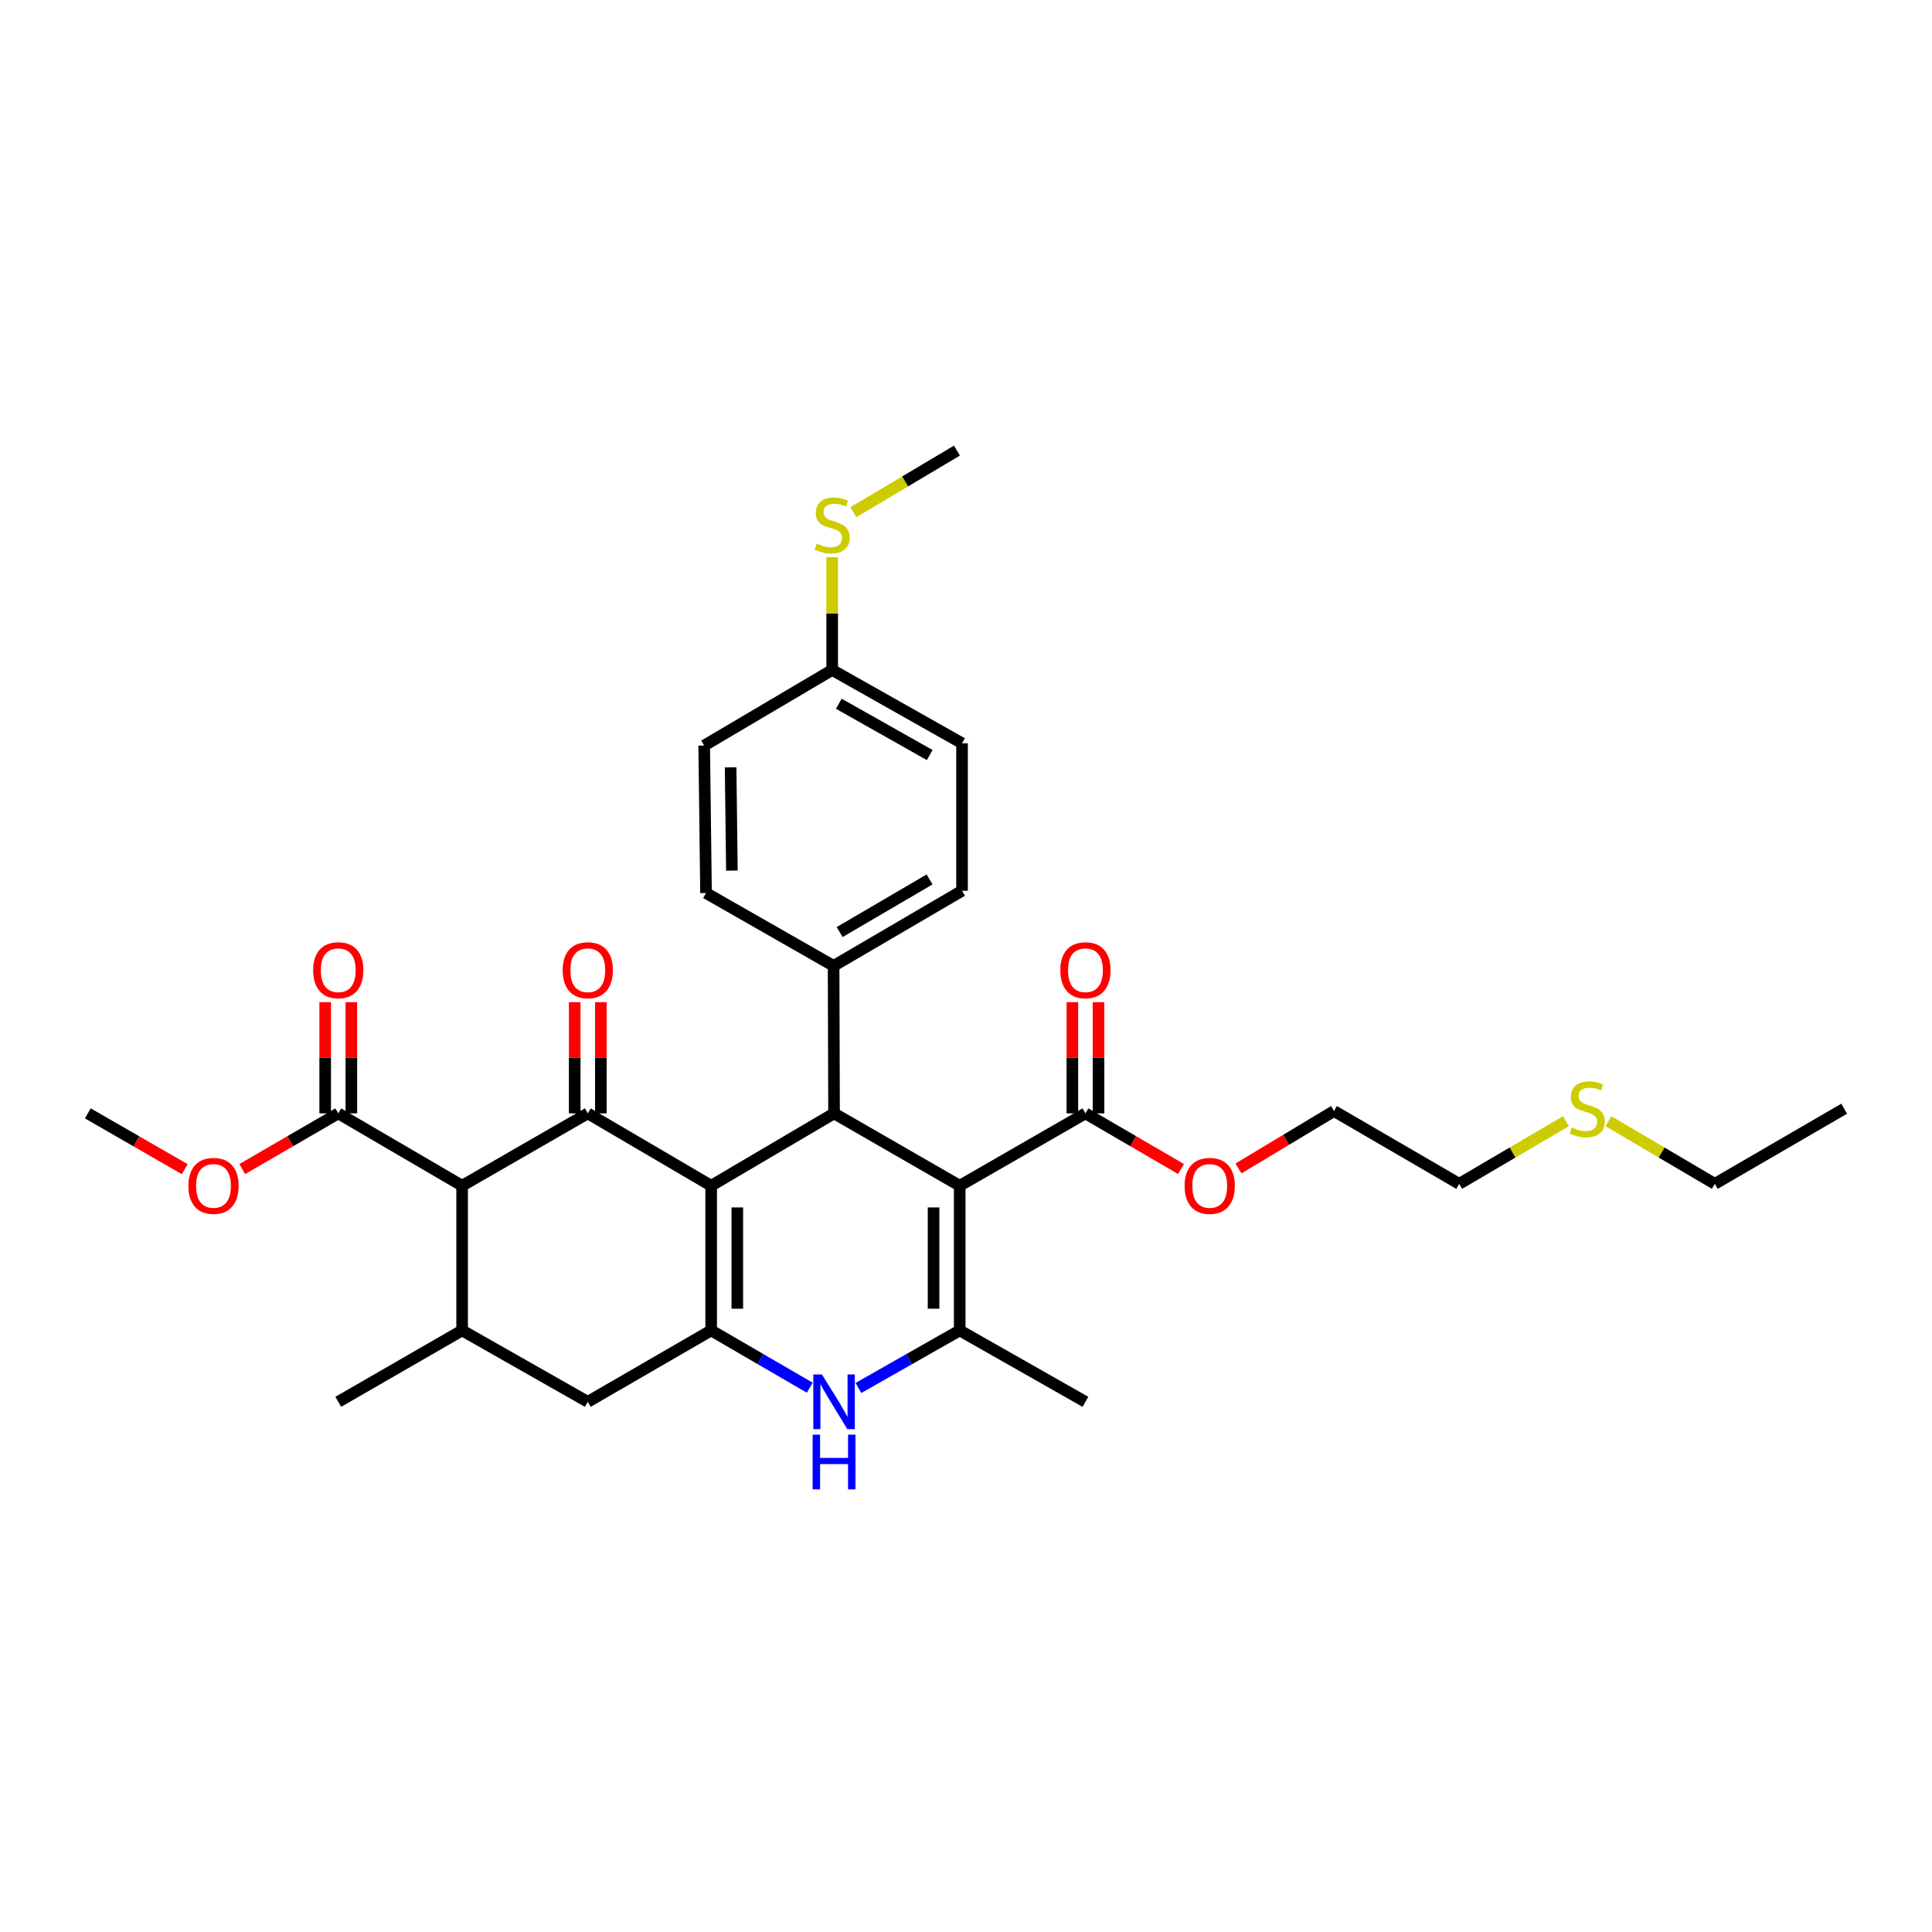 <?xml version='1.0' encoding='iso-8859-1'?>
<svg version='1.1' baseProfile='full'
              xmlns='http://www.w3.org/2000/svg'
                      xmlns:rdkit='http://www.rdkit.org/xml'
                      xmlns:xlink='http://www.w3.org/1999/xlink'
                  xml:space='preserve'
width='1000px' height='1000px' viewBox='0 0 1000 1000'>
<!-- END OF HEADER -->
<rect style='opacity:1.0;fill:#FFFFFF;stroke:none' width='1000' height='1000' x='0' y='0'> </rect>
<path class='bond-1' d='M 368.099,613.734 L 304.234,576.279' style='fill:none;fill-rule:evenodd;stroke:#000000;stroke-width:6px;stroke-linecap:butt;stroke-linejoin:miter;stroke-opacity:1' />
<path class='bond-2' d='M 368.099,613.734 L 368.099,688.622' style='fill:none;fill-rule:evenodd;stroke:#000000;stroke-width:6px;stroke-linecap:butt;stroke-linejoin:miter;stroke-opacity:1' />
<path class='bond-2' d='M 381.634,624.967 L 381.634,677.389' style='fill:none;fill-rule:evenodd;stroke:#000000;stroke-width:6px;stroke-linecap:butt;stroke-linejoin:miter;stroke-opacity:1' />
<path class='bond-3' d='M 368.099,613.734 L 431.707,576.279' style='fill:none;fill-rule:evenodd;stroke:#000000;stroke-width:6px;stroke-linecap:butt;stroke-linejoin:miter;stroke-opacity:1' />
<path class='bond-0' d='M 496.744,613.734 L 431.707,576.279' style='fill:none;fill-rule:evenodd;stroke:#000000;stroke-width:6px;stroke-linecap:butt;stroke-linejoin:miter;stroke-opacity:1' />
<path class='bond-4' d='M 496.744,613.734 L 496.744,688.622' style='fill:none;fill-rule:evenodd;stroke:#000000;stroke-width:6px;stroke-linecap:butt;stroke-linejoin:miter;stroke-opacity:1' />
<path class='bond-4' d='M 483.209,624.967 L 483.209,677.389' style='fill:none;fill-rule:evenodd;stroke:#000000;stroke-width:6px;stroke-linecap:butt;stroke-linejoin:miter;stroke-opacity:1' />
<path class='bond-8' d='M 496.744,613.734 L 561.819,576.279' style='fill:none;fill-rule:evenodd;stroke:#000000;stroke-width:6px;stroke-linecap:butt;stroke-linejoin:miter;stroke-opacity:1' />
<path class='bond-5' d='M 304.234,576.279 L 239.19,613.734' style='fill:none;fill-rule:evenodd;stroke:#000000;stroke-width:6px;stroke-linecap:butt;stroke-linejoin:miter;stroke-opacity:1' />
<path class='bond-12' d='M 311.002,576.279 L 311.002,547.499' style='fill:none;fill-rule:evenodd;stroke:#000000;stroke-width:6px;stroke-linecap:butt;stroke-linejoin:miter;stroke-opacity:1' />
<path class='bond-12' d='M 311.002,547.499 L 311.002,518.72' style='fill:none;fill-rule:evenodd;stroke:#FF0000;stroke-width:6px;stroke-linecap:butt;stroke-linejoin:miter;stroke-opacity:1' />
<path class='bond-12' d='M 297.467,576.279 L 297.467,547.499' style='fill:none;fill-rule:evenodd;stroke:#000000;stroke-width:6px;stroke-linecap:butt;stroke-linejoin:miter;stroke-opacity:1' />
<path class='bond-12' d='M 297.467,547.499 L 297.467,518.72' style='fill:none;fill-rule:evenodd;stroke:#FF0000;stroke-width:6px;stroke-linecap:butt;stroke-linejoin:miter;stroke-opacity:1' />
<path class='bond-6' d='M 368.099,688.622 L 393.613,703.447' style='fill:none;fill-rule:evenodd;stroke:#000000;stroke-width:6px;stroke-linecap:butt;stroke-linejoin:miter;stroke-opacity:1' />
<path class='bond-6' d='M 393.613,703.447 L 419.128,718.272' style='fill:none;fill-rule:evenodd;stroke:#0000FF;stroke-width:6px;stroke-linecap:butt;stroke-linejoin:miter;stroke-opacity:1' />
<path class='bond-10' d='M 368.099,688.622 L 304.234,725.581' style='fill:none;fill-rule:evenodd;stroke:#000000;stroke-width:6px;stroke-linecap:butt;stroke-linejoin:miter;stroke-opacity:1' />
<path class='bond-11' d='M 431.707,576.279 L 431.466,499.947' style='fill:none;fill-rule:evenodd;stroke:#000000;stroke-width:6px;stroke-linecap:butt;stroke-linejoin:miter;stroke-opacity:1' />
<path class='bond-20' d='M 496.744,688.622 L 561.819,725.581' style='fill:none;fill-rule:evenodd;stroke:#000000;stroke-width:6px;stroke-linecap:butt;stroke-linejoin:miter;stroke-opacity:1' />
<path class='bond-32' d='M 496.744,688.622 L 470.531,703.518' style='fill:none;fill-rule:evenodd;stroke:#000000;stroke-width:6px;stroke-linecap:butt;stroke-linejoin:miter;stroke-opacity:1' />
<path class='bond-32' d='M 470.531,703.518 L 444.317,718.415' style='fill:none;fill-rule:evenodd;stroke:#0000FF;stroke-width:6px;stroke-linecap:butt;stroke-linejoin:miter;stroke-opacity:1' />
<path class='bond-9' d='M 239.19,613.734 L 175.085,576.279' style='fill:none;fill-rule:evenodd;stroke:#000000;stroke-width:6px;stroke-linecap:butt;stroke-linejoin:miter;stroke-opacity:1' />
<path class='bond-33' d='M 239.19,613.734 L 239.19,688.622' style='fill:none;fill-rule:evenodd;stroke:#000000;stroke-width:6px;stroke-linecap:butt;stroke-linejoin:miter;stroke-opacity:1' />
<path class='bond-7' d='M 239.19,688.622 L 304.234,725.581' style='fill:none;fill-rule:evenodd;stroke:#000000;stroke-width:6px;stroke-linecap:butt;stroke-linejoin:miter;stroke-opacity:1' />
<path class='bond-25' d='M 239.19,688.622 L 175.085,725.581' style='fill:none;fill-rule:evenodd;stroke:#000000;stroke-width:6px;stroke-linecap:butt;stroke-linejoin:miter;stroke-opacity:1' />
<path class='bond-13' d='M 568.586,576.279 L 568.586,547.499' style='fill:none;fill-rule:evenodd;stroke:#000000;stroke-width:6px;stroke-linecap:butt;stroke-linejoin:miter;stroke-opacity:1' />
<path class='bond-13' d='M 568.586,547.499 L 568.586,518.72' style='fill:none;fill-rule:evenodd;stroke:#FF0000;stroke-width:6px;stroke-linecap:butt;stroke-linejoin:miter;stroke-opacity:1' />
<path class='bond-13' d='M 555.051,576.279 L 555.051,547.499' style='fill:none;fill-rule:evenodd;stroke:#000000;stroke-width:6px;stroke-linecap:butt;stroke-linejoin:miter;stroke-opacity:1' />
<path class='bond-13' d='M 555.051,547.499 L 555.051,518.72' style='fill:none;fill-rule:evenodd;stroke:#FF0000;stroke-width:6px;stroke-linecap:butt;stroke-linejoin:miter;stroke-opacity:1' />
<path class='bond-17' d='M 561.819,576.279 L 586.553,590.68' style='fill:none;fill-rule:evenodd;stroke:#000000;stroke-width:6px;stroke-linecap:butt;stroke-linejoin:miter;stroke-opacity:1' />
<path class='bond-17' d='M 586.553,590.68 L 611.288,605.081' style='fill:none;fill-rule:evenodd;stroke:#FF0000;stroke-width:6px;stroke-linecap:butt;stroke-linejoin:miter;stroke-opacity:1' />
<path class='bond-14' d='M 181.853,576.279 L 181.853,547.499' style='fill:none;fill-rule:evenodd;stroke:#000000;stroke-width:6px;stroke-linecap:butt;stroke-linejoin:miter;stroke-opacity:1' />
<path class='bond-14' d='M 181.853,547.499 L 181.853,518.72' style='fill:none;fill-rule:evenodd;stroke:#FF0000;stroke-width:6px;stroke-linecap:butt;stroke-linejoin:miter;stroke-opacity:1' />
<path class='bond-14' d='M 168.317,576.279 L 168.317,547.499' style='fill:none;fill-rule:evenodd;stroke:#000000;stroke-width:6px;stroke-linecap:butt;stroke-linejoin:miter;stroke-opacity:1' />
<path class='bond-14' d='M 168.317,547.499 L 168.317,518.72' style='fill:none;fill-rule:evenodd;stroke:#FF0000;stroke-width:6px;stroke-linecap:butt;stroke-linejoin:miter;stroke-opacity:1' />
<path class='bond-19' d='M 175.085,576.279 L 150.229,590.695' style='fill:none;fill-rule:evenodd;stroke:#000000;stroke-width:6px;stroke-linecap:butt;stroke-linejoin:miter;stroke-opacity:1' />
<path class='bond-19' d='M 150.229,590.695 L 125.373,605.112' style='fill:none;fill-rule:evenodd;stroke:#FF0000;stroke-width:6px;stroke-linecap:butt;stroke-linejoin:miter;stroke-opacity:1' />
<path class='bond-15' d='M 431.466,499.947 L 497.955,461.048' style='fill:none;fill-rule:evenodd;stroke:#000000;stroke-width:6px;stroke-linecap:butt;stroke-linejoin:miter;stroke-opacity:1' />
<path class='bond-15' d='M 434.605,482.43 L 481.146,455.2' style='fill:none;fill-rule:evenodd;stroke:#000000;stroke-width:6px;stroke-linecap:butt;stroke-linejoin:miter;stroke-opacity:1' />
<path class='bond-16' d='M 431.466,499.947 L 365.437,462.229' style='fill:none;fill-rule:evenodd;stroke:#000000;stroke-width:6px;stroke-linecap:butt;stroke-linejoin:miter;stroke-opacity:1' />
<path class='bond-22' d='M 497.955,461.048 L 497.955,384.717' style='fill:none;fill-rule:evenodd;stroke:#000000;stroke-width:6px;stroke-linecap:butt;stroke-linejoin:miter;stroke-opacity:1' />
<path class='bond-23' d='M 365.437,462.229 L 364.489,385.897' style='fill:none;fill-rule:evenodd;stroke:#000000;stroke-width:6px;stroke-linecap:butt;stroke-linejoin:miter;stroke-opacity:1' />
<path class='bond-23' d='M 378.829,450.611 L 378.165,397.179' style='fill:none;fill-rule:evenodd;stroke:#000000;stroke-width:6px;stroke-linecap:butt;stroke-linejoin:miter;stroke-opacity:1' />
<path class='bond-29' d='M 641.025,604.792 L 665.748,589.93' style='fill:none;fill-rule:evenodd;stroke:#FF0000;stroke-width:6px;stroke-linecap:butt;stroke-linejoin:miter;stroke-opacity:1' />
<path class='bond-29' d='M 665.748,589.93 L 690.472,575.068' style='fill:none;fill-rule:evenodd;stroke:#000000;stroke-width:6px;stroke-linecap:butt;stroke-linejoin:miter;stroke-opacity:1' />
<path class='bond-18' d='M 430.737,346.773 L 364.489,385.897' style='fill:none;fill-rule:evenodd;stroke:#000000;stroke-width:6px;stroke-linecap:butt;stroke-linejoin:miter;stroke-opacity:1' />
<path class='bond-21' d='M 430.737,346.773 L 430.737,317.588' style='fill:none;fill-rule:evenodd;stroke:#000000;stroke-width:6px;stroke-linecap:butt;stroke-linejoin:miter;stroke-opacity:1' />
<path class='bond-21' d='M 430.737,317.588 L 430.737,288.403' style='fill:none;fill-rule:evenodd;stroke:#CCCC00;stroke-width:6px;stroke-linecap:butt;stroke-linejoin:miter;stroke-opacity:1' />
<path class='bond-34' d='M 430.737,346.773 L 497.955,384.717' style='fill:none;fill-rule:evenodd;stroke:#000000;stroke-width:6px;stroke-linecap:butt;stroke-linejoin:miter;stroke-opacity:1' />
<path class='bond-34' d='M 434.166,364.251 L 481.218,390.812' style='fill:none;fill-rule:evenodd;stroke:#000000;stroke-width:6px;stroke-linecap:butt;stroke-linejoin:miter;stroke-opacity:1' />
<path class='bond-30' d='M 95.63,605.168 L 70.542,590.724' style='fill:none;fill-rule:evenodd;stroke:#FF0000;stroke-width:6px;stroke-linecap:butt;stroke-linejoin:miter;stroke-opacity:1' />
<path class='bond-30' d='M 70.542,590.724 L 45.455,576.279' style='fill:none;fill-rule:evenodd;stroke:#000000;stroke-width:6px;stroke-linecap:butt;stroke-linejoin:miter;stroke-opacity:1' />
<path class='bond-28' d='M 441.695,265.125 L 468.505,249.176' style='fill:none;fill-rule:evenodd;stroke:#CCCC00;stroke-width:6px;stroke-linecap:butt;stroke-linejoin:miter;stroke-opacity:1' />
<path class='bond-28' d='M 468.505,249.176 L 495.315,233.227' style='fill:none;fill-rule:evenodd;stroke:#000000;stroke-width:6px;stroke-linecap:butt;stroke-linejoin:miter;stroke-opacity:1' />
<path class='bond-24' d='M 810.538,580.322 L 782.911,596.539' style='fill:none;fill-rule:evenodd;stroke:#CCCC00;stroke-width:6px;stroke-linecap:butt;stroke-linejoin:miter;stroke-opacity:1' />
<path class='bond-24' d='M 782.911,596.539 L 755.283,612.756' style='fill:none;fill-rule:evenodd;stroke:#000000;stroke-width:6px;stroke-linecap:butt;stroke-linejoin:miter;stroke-opacity:1' />
<path class='bond-27' d='M 832.535,580.341 L 860.055,596.549' style='fill:none;fill-rule:evenodd;stroke:#CCCC00;stroke-width:6px;stroke-linecap:butt;stroke-linejoin:miter;stroke-opacity:1' />
<path class='bond-27' d='M 860.055,596.549 L 887.576,612.756' style='fill:none;fill-rule:evenodd;stroke:#000000;stroke-width:6px;stroke-linecap:butt;stroke-linejoin:miter;stroke-opacity:1' />
<path class='bond-26' d='M 755.283,612.756 L 690.472,575.068' style='fill:none;fill-rule:evenodd;stroke:#000000;stroke-width:6px;stroke-linecap:butt;stroke-linejoin:miter;stroke-opacity:1' />
<path class='bond-31' d='M 887.576,612.756 L 954.545,573.865' style='fill:none;fill-rule:evenodd;stroke:#000000;stroke-width:6px;stroke-linecap:butt;stroke-linejoin:miter;stroke-opacity:1' />
<path  class='atom-7' d='M 425.447 711.421
L 434.727 726.421
Q 435.647 727.901, 437.127 730.581
Q 438.607 733.261, 438.687 733.421
L 438.687 711.421
L 442.447 711.421
L 442.447 739.741
L 438.567 739.741
L 428.607 723.341
Q 427.447 721.421, 426.207 719.221
Q 425.007 717.021, 424.647 716.341
L 424.647 739.741
L 420.967 739.741
L 420.967 711.421
L 425.447 711.421
' fill='#0000FF'/>
<path  class='atom-7' d='M 420.627 742.573
L 424.467 742.573
L 424.467 754.613
L 438.947 754.613
L 438.947 742.573
L 442.787 742.573
L 442.787 770.893
L 438.947 770.893
L 438.947 757.813
L 424.467 757.813
L 424.467 770.893
L 420.627 770.893
L 420.627 742.573
' fill='#0000FF'/>
<path  class='atom-13' d='M 291.234 502.185
Q 291.234 495.385, 294.594 491.585
Q 297.954 487.785, 304.234 487.785
Q 310.514 487.785, 313.874 491.585
Q 317.234 495.385, 317.234 502.185
Q 317.234 509.065, 313.834 512.985
Q 310.434 516.865, 304.234 516.865
Q 297.994 516.865, 294.594 512.985
Q 291.234 509.105, 291.234 502.185
M 304.234 513.665
Q 308.554 513.665, 310.874 510.785
Q 313.234 507.865, 313.234 502.185
Q 313.234 496.625, 310.874 493.825
Q 308.554 490.985, 304.234 490.985
Q 299.914 490.985, 297.554 493.785
Q 295.234 496.585, 295.234 502.185
Q 295.234 507.905, 297.554 510.785
Q 299.914 513.665, 304.234 513.665
' fill='#FF0000'/>
<path  class='atom-14' d='M 548.819 502.185
Q 548.819 495.385, 552.179 491.585
Q 555.539 487.785, 561.819 487.785
Q 568.099 487.785, 571.459 491.585
Q 574.819 495.385, 574.819 502.185
Q 574.819 509.065, 571.419 512.985
Q 568.019 516.865, 561.819 516.865
Q 555.579 516.865, 552.179 512.985
Q 548.819 509.105, 548.819 502.185
M 561.819 513.665
Q 566.139 513.665, 568.459 510.785
Q 570.819 507.865, 570.819 502.185
Q 570.819 496.625, 568.459 493.825
Q 566.139 490.985, 561.819 490.985
Q 557.499 490.985, 555.139 493.785
Q 552.819 496.585, 552.819 502.185
Q 552.819 507.905, 555.139 510.785
Q 557.499 513.665, 561.819 513.665
' fill='#FF0000'/>
<path  class='atom-15' d='M 162.085 502.185
Q 162.085 495.385, 165.445 491.585
Q 168.805 487.785, 175.085 487.785
Q 181.365 487.785, 184.725 491.585
Q 188.085 495.385, 188.085 502.185
Q 188.085 509.065, 184.685 512.985
Q 181.285 516.865, 175.085 516.865
Q 168.845 516.865, 165.445 512.985
Q 162.085 509.105, 162.085 502.185
M 175.085 513.665
Q 179.405 513.665, 181.725 510.785
Q 184.085 507.865, 184.085 502.185
Q 184.085 496.625, 181.725 493.825
Q 179.405 490.985, 175.085 490.985
Q 170.765 490.985, 168.405 493.785
Q 166.085 496.585, 166.085 502.185
Q 166.085 507.905, 168.405 510.785
Q 170.765 513.665, 175.085 513.665
' fill='#FF0000'/>
<path  class='atom-18' d='M 613.149 613.814
Q 613.149 607.014, 616.509 603.214
Q 619.869 599.414, 626.149 599.414
Q 632.429 599.414, 635.789 603.214
Q 639.149 607.014, 639.149 613.814
Q 639.149 620.694, 635.749 624.614
Q 632.349 628.494, 626.149 628.494
Q 619.909 628.494, 616.509 624.614
Q 613.149 620.734, 613.149 613.814
M 626.149 625.294
Q 630.469 625.294, 632.789 622.414
Q 635.149 619.494, 635.149 613.814
Q 635.149 608.254, 632.789 605.454
Q 630.469 602.614, 626.149 602.614
Q 621.829 602.614, 619.469 605.414
Q 617.149 608.214, 617.149 613.814
Q 617.149 619.534, 619.469 622.414
Q 621.829 625.294, 626.149 625.294
' fill='#FF0000'/>
<path  class='atom-20' d='M 97.507 613.814
Q 97.507 607.014, 100.867 603.214
Q 104.227 599.414, 110.507 599.414
Q 116.787 599.414, 120.147 603.214
Q 123.507 607.014, 123.507 613.814
Q 123.507 620.694, 120.107 624.614
Q 116.707 628.494, 110.507 628.494
Q 104.267 628.494, 100.867 624.614
Q 97.507 620.734, 97.507 613.814
M 110.507 625.294
Q 114.827 625.294, 117.147 622.414
Q 119.507 619.494, 119.507 613.814
Q 119.507 608.254, 117.147 605.454
Q 114.827 602.614, 110.507 602.614
Q 106.187 602.614, 103.827 605.414
Q 101.507 608.214, 101.507 613.814
Q 101.507 619.534, 103.827 622.414
Q 106.187 625.294, 110.507 625.294
' fill='#FF0000'/>
<path  class='atom-22' d='M 422.737 281.364
Q 423.057 281.484, 424.377 282.044
Q 425.697 282.604, 427.137 282.964
Q 428.617 283.284, 430.057 283.284
Q 432.737 283.284, 434.297 282.004
Q 435.857 280.684, 435.857 278.404
Q 435.857 276.844, 435.057 275.884
Q 434.297 274.924, 433.097 274.404
Q 431.897 273.884, 429.897 273.284
Q 427.377 272.524, 425.857 271.804
Q 424.377 271.084, 423.297 269.564
Q 422.257 268.044, 422.257 265.484
Q 422.257 261.924, 424.657 259.724
Q 427.097 257.524, 431.897 257.524
Q 435.177 257.524, 438.897 259.084
L 437.977 262.164
Q 434.577 260.764, 432.017 260.764
Q 429.257 260.764, 427.737 261.924
Q 426.217 263.044, 426.257 265.004
Q 426.257 266.524, 427.017 267.444
Q 427.817 268.364, 428.937 268.884
Q 430.097 269.404, 432.017 270.004
Q 434.577 270.804, 436.097 271.604
Q 437.617 272.404, 438.697 274.044
Q 439.817 275.644, 439.817 278.404
Q 439.817 282.324, 437.177 284.444
Q 434.577 286.524, 430.217 286.524
Q 427.697 286.524, 425.777 285.964
Q 423.897 285.444, 421.657 284.524
L 422.737 281.364
' fill='#CCCC00'/>
<path  class='atom-25' d='M 813.539 583.585
Q 813.859 583.705, 815.179 584.265
Q 816.499 584.825, 817.939 585.185
Q 819.419 585.505, 820.859 585.505
Q 823.539 585.505, 825.099 584.225
Q 826.659 582.905, 826.659 580.625
Q 826.659 579.065, 825.859 578.105
Q 825.099 577.145, 823.899 576.625
Q 822.699 576.105, 820.699 575.505
Q 818.179 574.745, 816.659 574.025
Q 815.179 573.305, 814.099 571.785
Q 813.059 570.265, 813.059 567.705
Q 813.059 564.145, 815.459 561.945
Q 817.899 559.745, 822.699 559.745
Q 825.979 559.745, 829.699 561.305
L 828.779 564.385
Q 825.379 562.985, 822.819 562.985
Q 820.059 562.985, 818.539 564.145
Q 817.019 565.265, 817.059 567.225
Q 817.059 568.745, 817.819 569.665
Q 818.619 570.585, 819.739 571.105
Q 820.899 571.625, 822.819 572.225
Q 825.379 573.025, 826.899 573.825
Q 828.419 574.625, 829.499 576.265
Q 830.619 577.865, 830.619 580.625
Q 830.619 584.545, 827.979 586.665
Q 825.379 588.745, 821.019 588.745
Q 818.499 588.745, 816.579 588.185
Q 814.699 587.665, 812.459 586.745
L 813.539 583.585
' fill='#CCCC00'/>
</svg>
